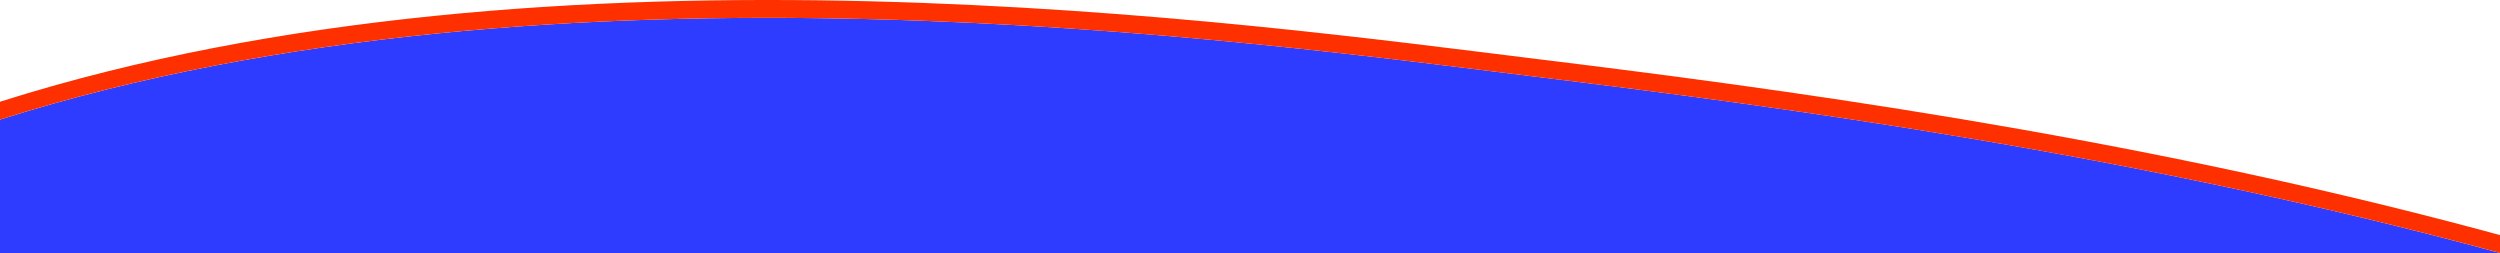 <svg xmlns="http://www.w3.org/2000/svg" viewBox="0 0 1680 170"><g fill="none" fill-rule="evenodd"><path fill="#2D3CFF" d="M0 170V80.37C372.88-37.87 841.55 28.2 1031.76 51.52 1191.12 71.05 1434 102.93 1680 170H0z"/><path fill="#ff3000" d="M1031.76 39.52c156.82 19.22 394.55 50.4 636.46 115.28L1680 158v12h-.34.34c-243.5-66.38-484-98.29-643.43-117.87l-4.81-.59C841.55 28.2 372.88-37.87 0 80.37v-12C372.88-49.87 841.55 16.2 1031.76 39.52z"/></g></svg>